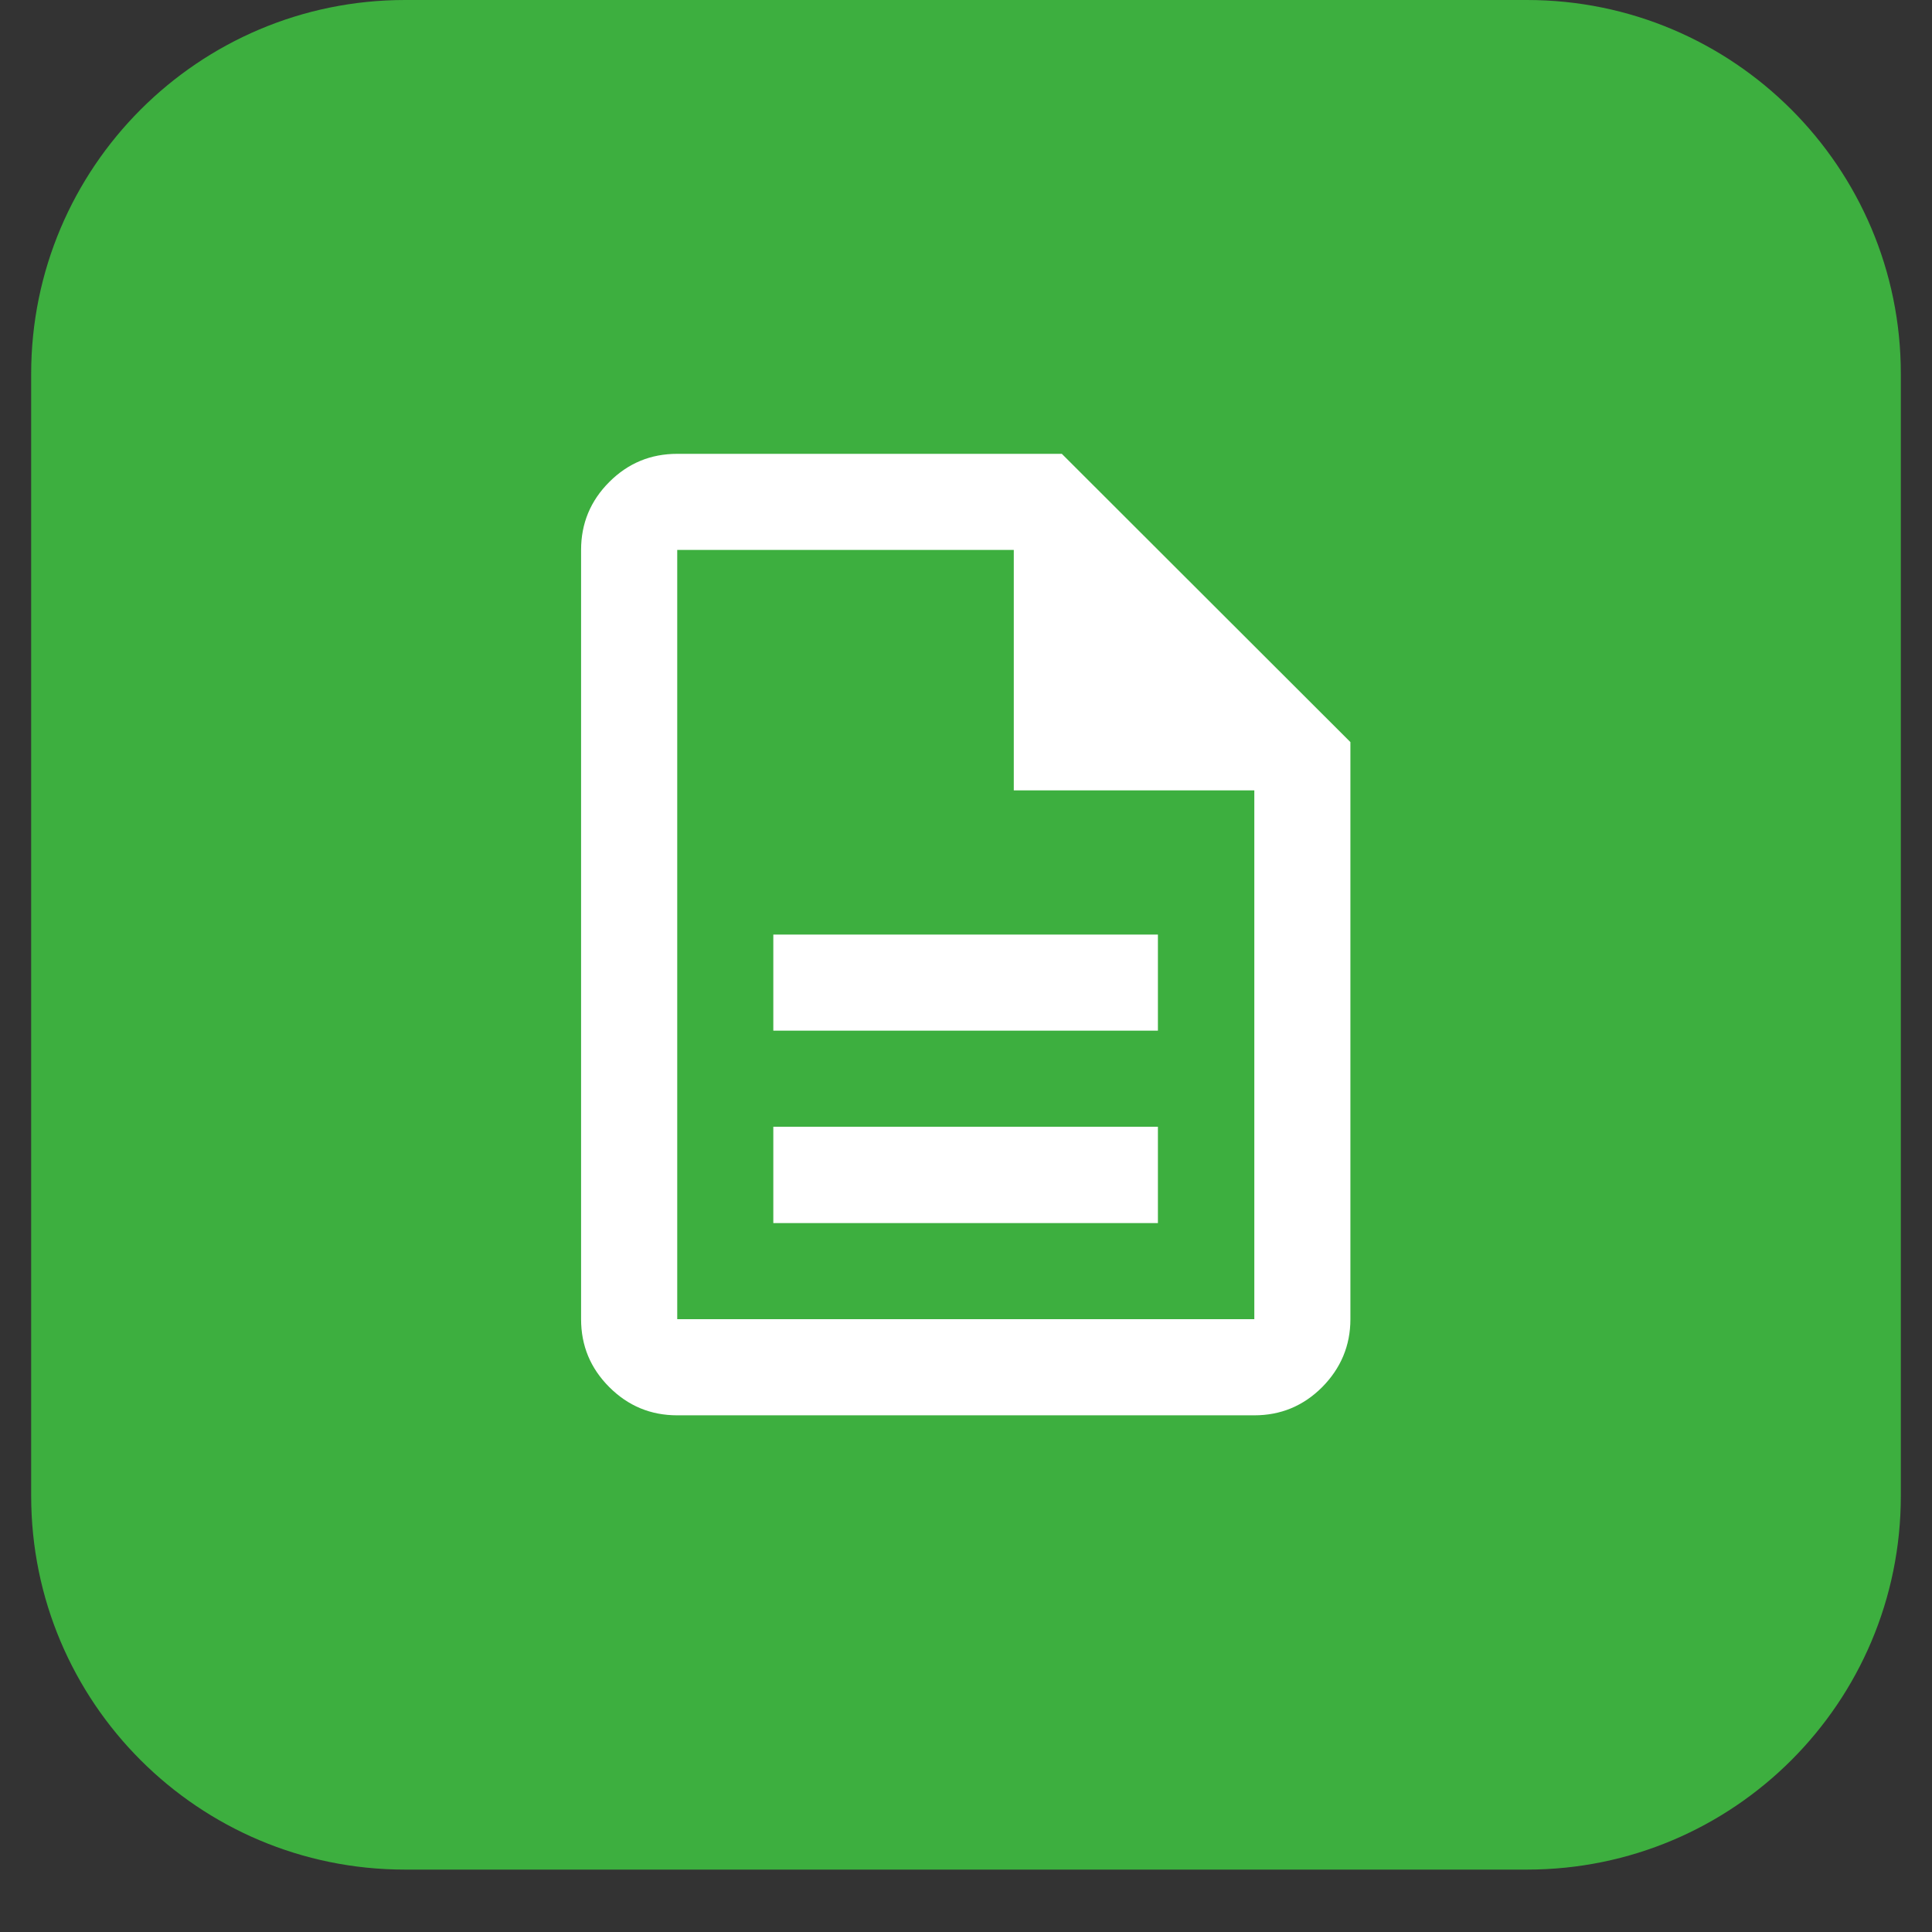 <svg xmlns="http://www.w3.org/2000/svg" xmlns:xlink="http://www.w3.org/1999/xlink" width="40" zoomAndPan="magnify" viewBox="0 0 30 30" height="40" preserveAspectRatio="xMidYMid meet" version="1.2"><rect x="0" y="0" width="30" height="30" fill="#333333" stroke="none"/><defs><clipPath id="3c36003392"><path d="M 0.484 0 L 29.516 0 L 29.516 29.031 L 0.484 29.031 Z M 0.484 0 "/></clipPath><clipPath id="67179eda76"><path d="M 6.289 0 L 23.711 0 C 26.918 0 29.516 2.602 29.516 5.805 L 29.516 23.227 C 29.516 26.434 26.918 29.031 23.711 29.031 L 6.289 29.031 C 3.082 29.031 0.484 26.434 0.484 23.227 L 0.484 5.805 C 0.484 2.602 3.082 0 6.289 0 Z M 6.289 0 "/></clipPath></defs><g id="5e0912a921"><g clip-rule="nonzero" clip-path="url(#3c36003392)"><g clip-rule="nonzero" clip-path="url(#67179eda76)"><path style=" stroke:none;fill-rule:nonzero;fill:#3daf3f;fill-opacity:1;" d="M 0.484 0 L 29.516 0 L 29.516 29.031 L 0.484 29.031 Z M 0.484 0 "/></g></g><path style=" stroke:none;fill-rule:nonzero;fill:#ffffff;fill-opacity:1;" d="M 12.008 18.992 L 17.98 18.992 L 17.98 17.496 L 12.008 17.496 Z M 12.008 16.004 L 17.98 16.004 L 17.98 14.512 L 12.008 14.512 Z M 10.516 21.977 C 10.105 21.977 9.754 21.832 9.461 21.539 C 9.168 21.246 9.023 20.895 9.023 20.484 L 9.023 8.539 C 9.023 8.129 9.168 7.777 9.461 7.484 C 9.754 7.191 10.105 7.047 10.516 7.047 L 16.488 7.047 L 20.969 11.523 L 20.969 20.484 C 20.969 20.895 20.82 21.246 20.531 21.539 C 20.238 21.832 19.887 21.977 19.477 21.977 Z M 15.742 12.273 L 15.742 8.539 L 10.516 8.539 L 10.516 20.484 L 19.477 20.484 L 19.477 12.273 Z M 10.516 8.539 L 10.516 12.273 L 10.516 8.539 L 10.516 20.484 Z M 10.516 8.539 "/></g></svg>